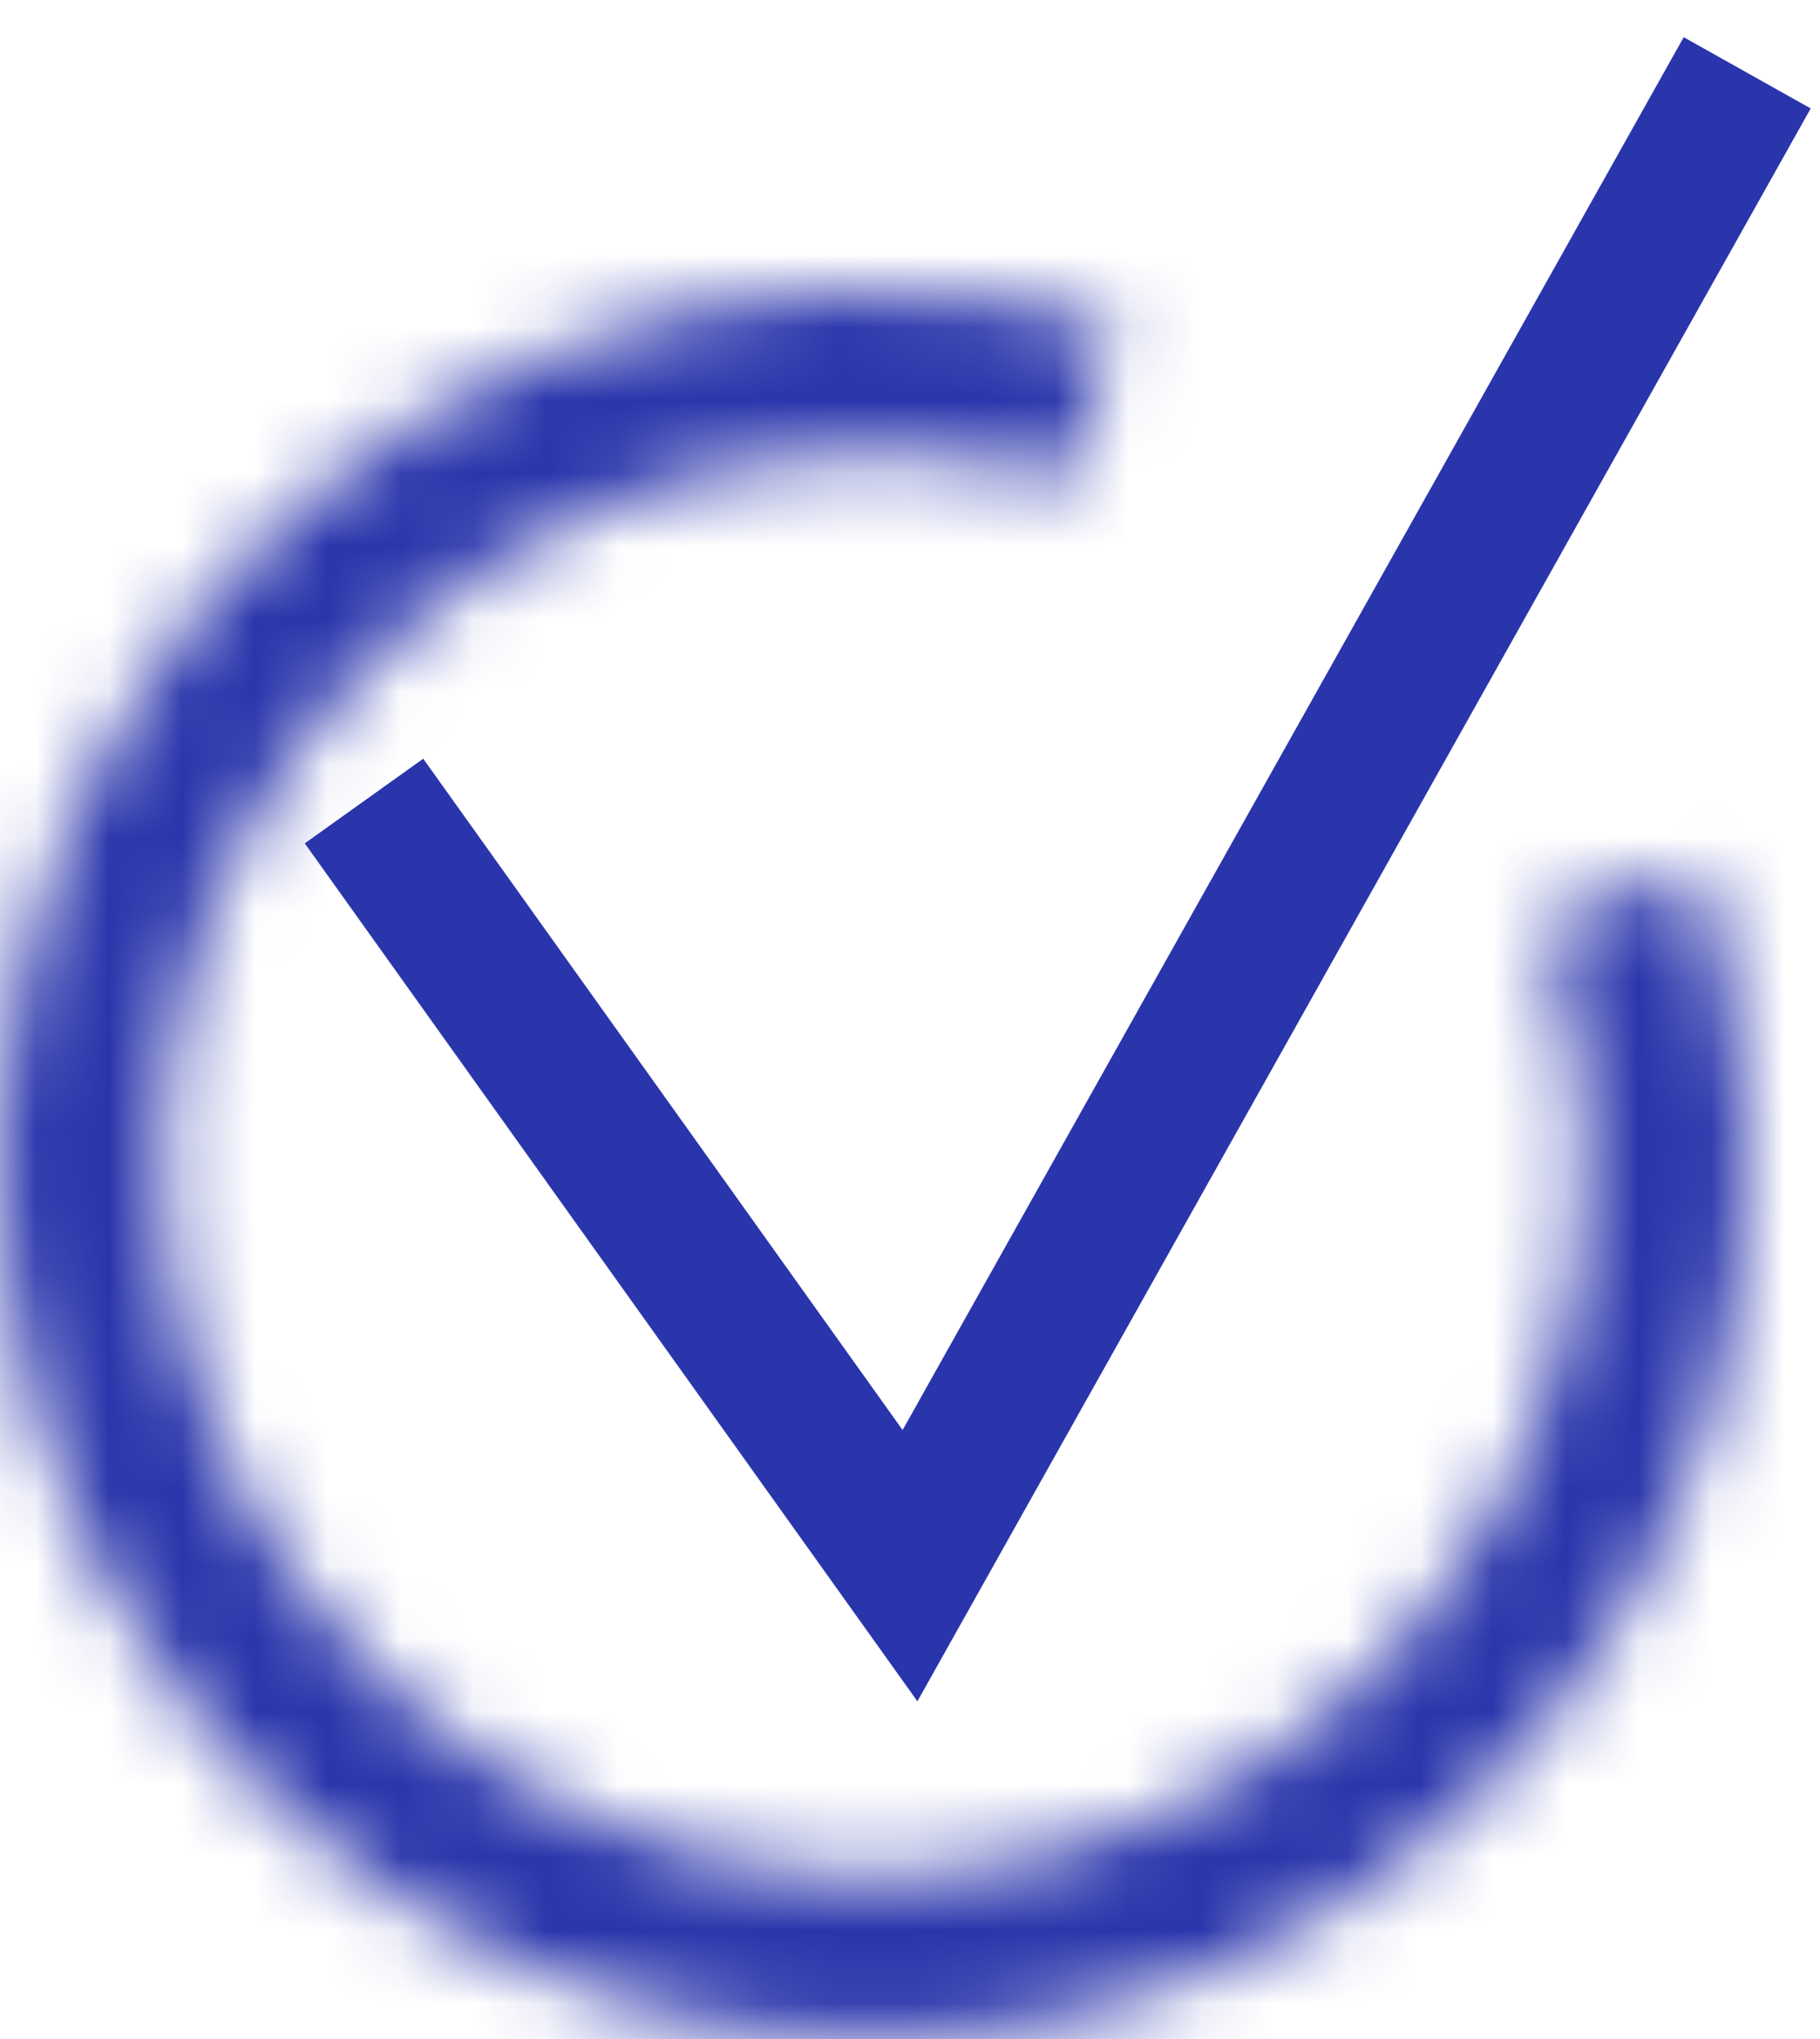 <svg width="25" height="28" viewBox="0 0 25 28" fill="none" xmlns="http://www.w3.org/2000/svg">
<path d="M5 11L12.5 21.5L24 1" stroke="#2A35AB" stroke-width="2"/>
<mask id="path-2-inside-1_385_1582" fill="white">
<path d="M23.285 11.92C24.201 14.454 24.238 17.223 23.389 19.78C22.541 22.337 20.856 24.534 18.607 26.018C16.358 27.501 13.675 28.184 10.99 27.957C8.305 27.73 5.775 26.607 3.806 24.767C1.838 22.927 0.546 20.479 0.138 17.815C-0.269 15.152 0.231 12.429 1.559 10.085C2.887 7.74 4.966 5.911 7.46 4.892C9.954 3.873 12.719 3.722 15.309 4.465L14.691 6.617C12.585 6.013 10.336 6.135 8.307 6.965C6.278 7.794 4.588 9.281 3.507 11.188C2.427 13.095 2.02 15.31 2.351 17.477C2.683 19.643 3.734 21.635 5.335 23.131C6.936 24.628 8.994 25.542 11.178 25.726C13.362 25.911 15.544 25.355 17.374 24.148C19.204 22.942 20.574 21.155 21.264 19.075C21.954 16.994 21.925 14.743 21.18 12.681L23.285 11.92Z"/>
</mask>
<path d="M23.285 11.92C24.201 14.454 24.238 17.223 23.389 19.78C22.541 22.337 20.856 24.534 18.607 26.018C16.358 27.501 13.675 28.184 10.99 27.957C8.305 27.73 5.775 26.607 3.806 24.767C1.838 22.927 0.546 20.479 0.138 17.815C-0.269 15.152 0.231 12.429 1.559 10.085C2.887 7.74 4.966 5.911 7.46 4.892C9.954 3.873 12.719 3.722 15.309 4.465L14.691 6.617C12.585 6.013 10.336 6.135 8.307 6.965C6.278 7.794 4.588 9.281 3.507 11.188C2.427 13.095 2.02 15.31 2.351 17.477C2.683 19.643 3.734 21.635 5.335 23.131C6.936 24.628 8.994 25.542 11.178 25.726C13.362 25.911 15.544 25.355 17.374 24.148C19.204 22.942 20.574 21.155 21.264 19.075C21.954 16.994 21.925 14.743 21.18 12.681L23.285 11.92Z" stroke="#2A35AB" stroke-width="4" mask="url(#path-2-inside-1_385_1582)"/>
</svg>
